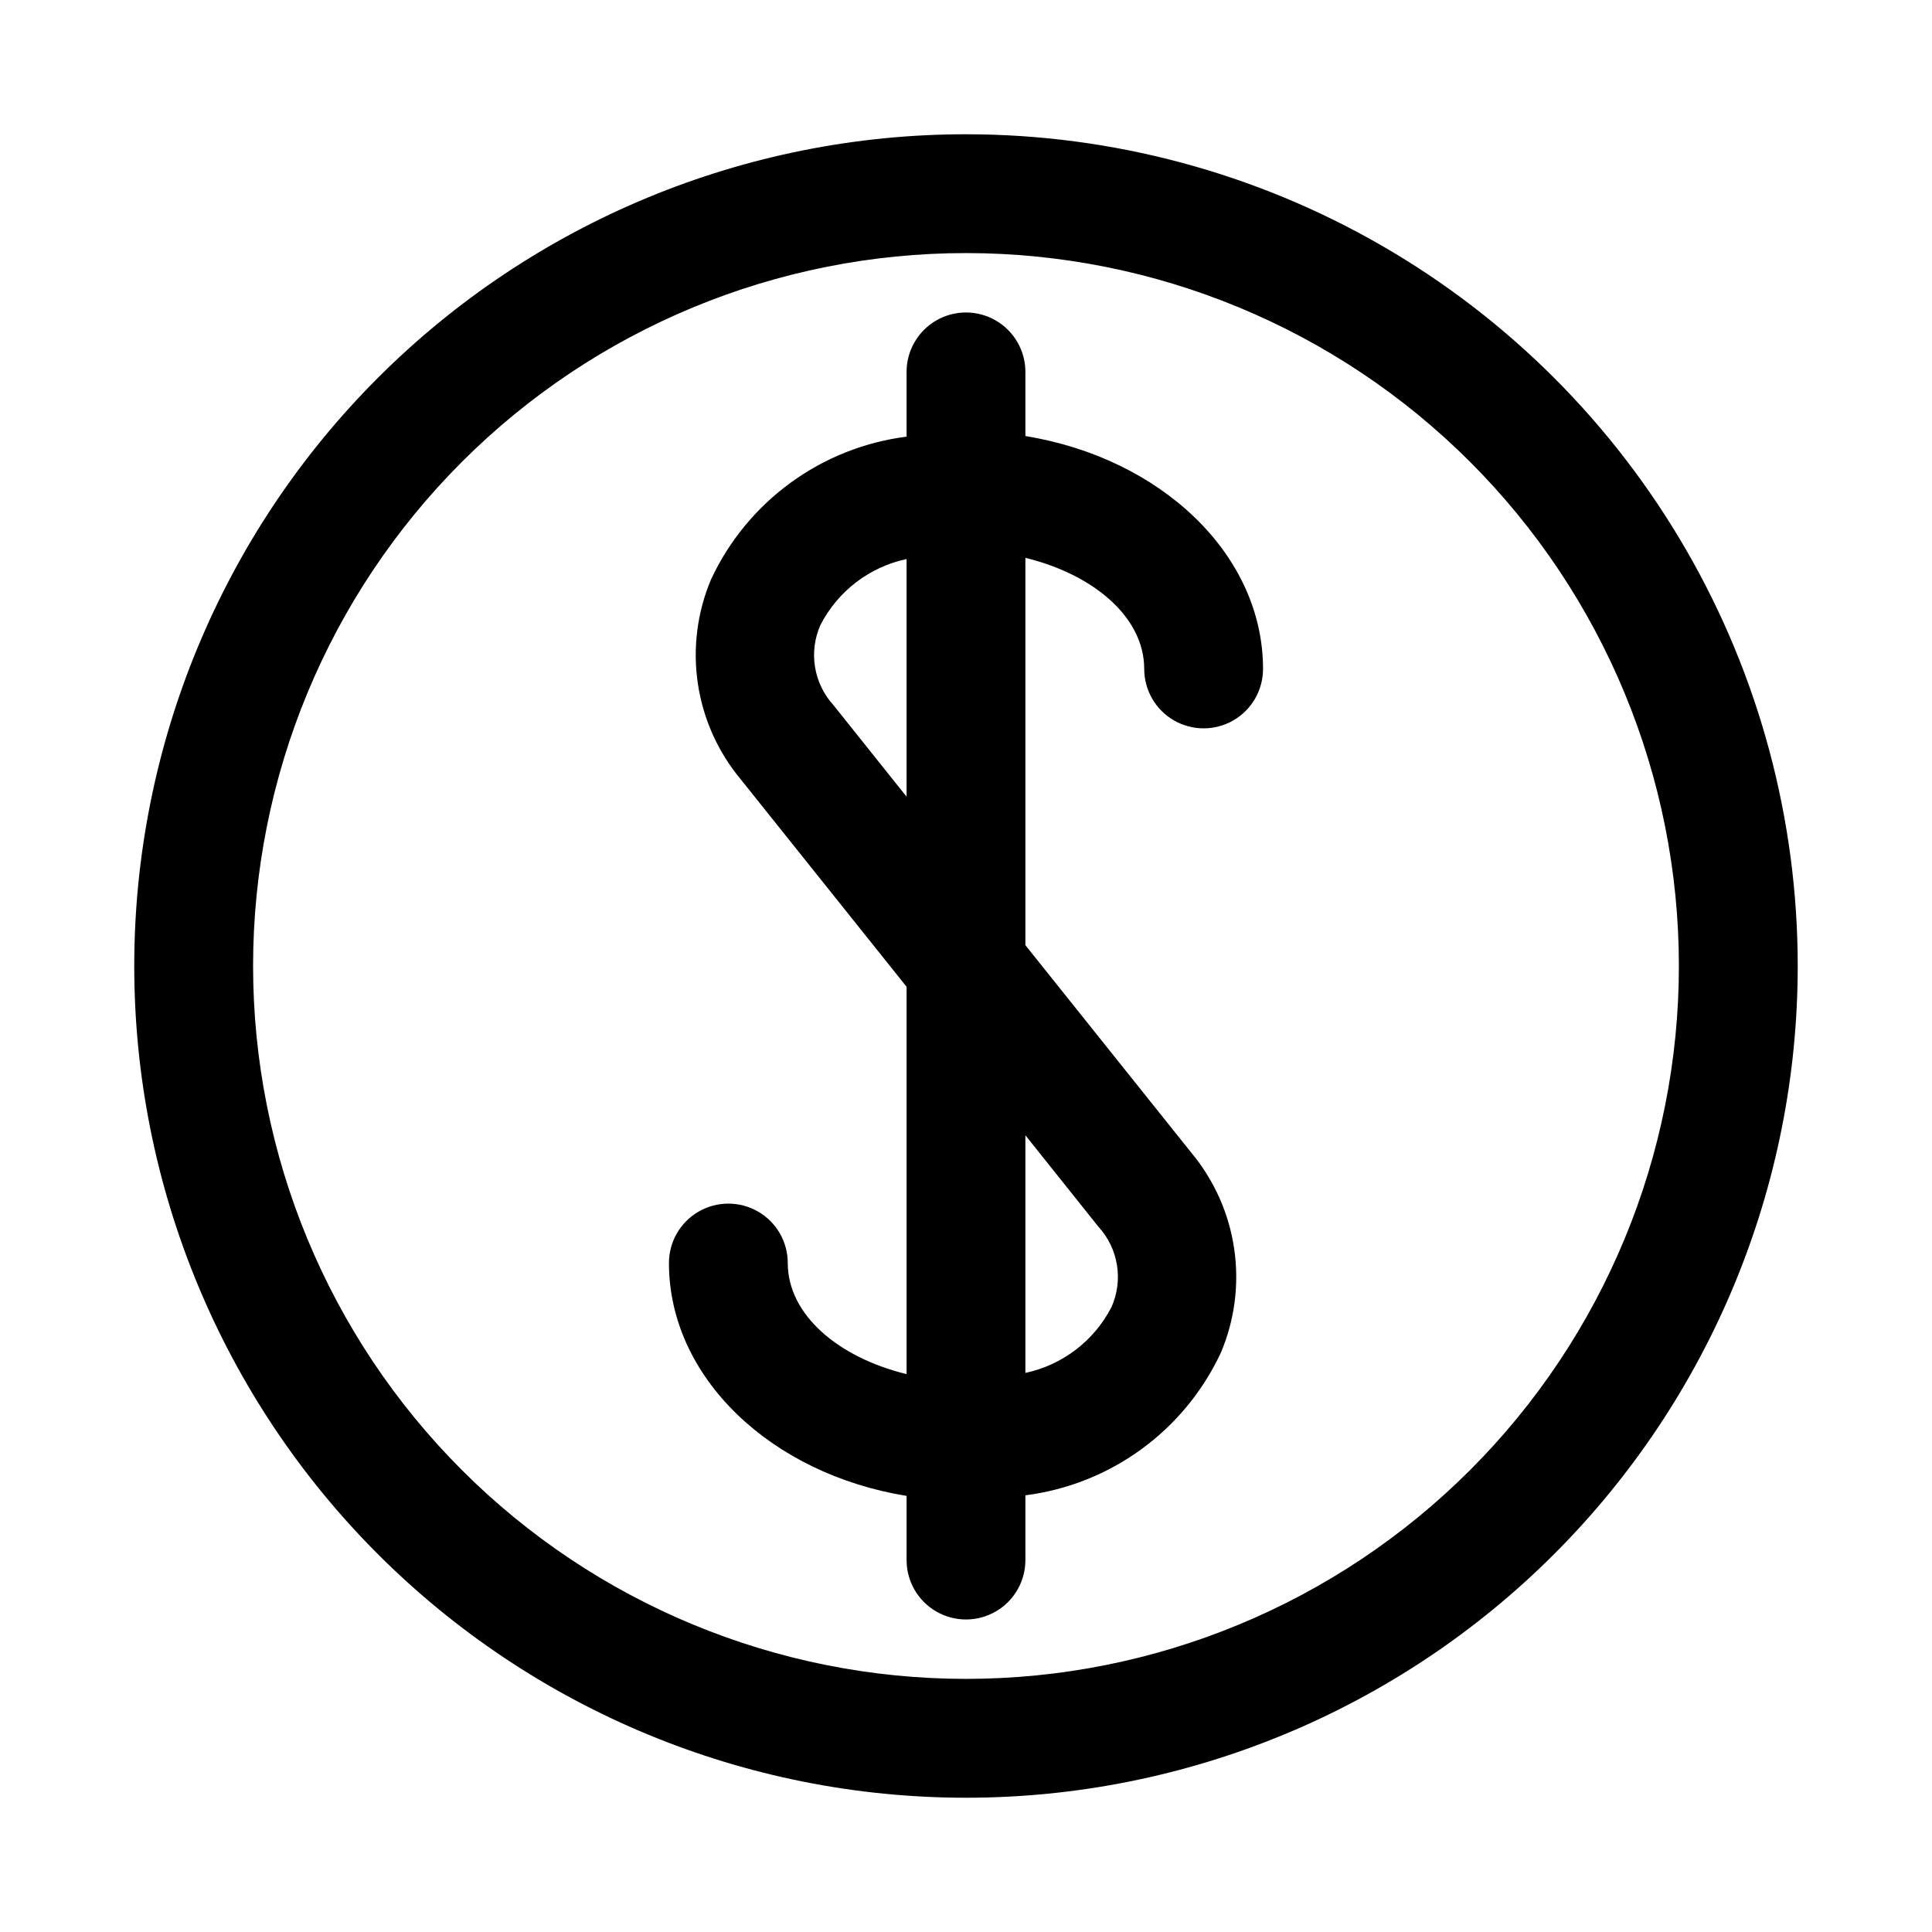 <?xml version="1.0" encoding="UTF-8"?>
<!-- Uploaded to: SVG Repo, www.svgrepo.com, Generator: SVG Repo Mixer Tools -->
<svg fill="#000000" width="800px" height="800px" version="1.1" viewBox="144 144 512 512" xmlns="http://www.w3.org/2000/svg">
 <path d="m415.74 259.56v-17.004c0-5.625-3-10.824-7.871-13.637s-10.875-2.812-15.746 0-7.871 8.012-7.871 13.637v17.16c-22.602 2.879-42.152 17.141-51.797 37.785-3.691 8.715-4.91 18.277-3.519 27.637 1.387 9.359 5.328 18.156 11.391 25.422l43.926 54.945v102.65c-18.105-4.41-31.488-15.742-31.488-29.441 0-5.625-3-10.824-7.871-13.633-4.871-2.812-10.871-2.812-15.746 0-4.871 2.809-7.871 8.008-7.871 13.633 0 30.387 27.078 55.891 62.977 61.715v17.004c0 5.625 3 10.824 7.871 13.637s10.875 2.812 15.746 0 7.871-8.012 7.871-13.637v-17.16c22.602-2.879 42.152-17.141 51.797-37.785 3.691-8.715 4.91-18.273 3.519-27.637-1.387-9.359-5.328-18.156-11.391-25.422l-43.926-54.945v-102.65c18.105 4.41 31.488 15.742 31.488 29.441 0 5.625 3 10.824 7.871 13.637 4.871 2.812 10.875 2.812 15.746 0s7.871-8.012 7.871-13.637c0-30.387-27.078-55.891-62.977-61.715zm19.363 209.55 0.004-0.004c2.578 2.824 4.281 6.34 4.894 10.113 0.617 3.773 0.117 7.648-1.434 11.145-4.598 8.957-12.98 15.371-22.828 17.473v-62.977zm-70.219-138.23h0.004c-2.582-2.824-4.281-6.336-4.898-10.113-0.613-3.773-0.117-7.644 1.434-11.141 4.602-8.957 12.98-15.375 22.828-17.477v62.977zm35.113-151.3c-58.461 0-114.52 23.223-155.86 64.559s-64.559 97.398-64.559 155.86c0 58.457 23.223 114.52 64.559 155.86 41.336 41.336 97.398 64.559 155.86 64.559 58.457 0 114.52-23.223 155.86-64.559 41.336-41.336 64.559-97.398 64.559-155.86 0-38.691-10.184-76.703-29.527-110.21-19.348-33.508-47.172-61.332-80.68-80.676-33.508-19.348-71.516-29.531-110.21-29.531zm0 409.34c-50.109 0-98.164-19.902-133.59-55.336-35.43-35.43-55.336-83.484-55.336-133.59 0-50.109 19.906-98.164 55.336-133.59s83.484-55.336 133.59-55.336c50.105 0 98.16 19.906 133.59 55.336 35.434 35.43 55.336 83.484 55.336 133.59 0 50.105-19.902 98.16-55.336 133.59-35.43 35.434-83.484 55.336-133.59 55.336z"/>
</svg>